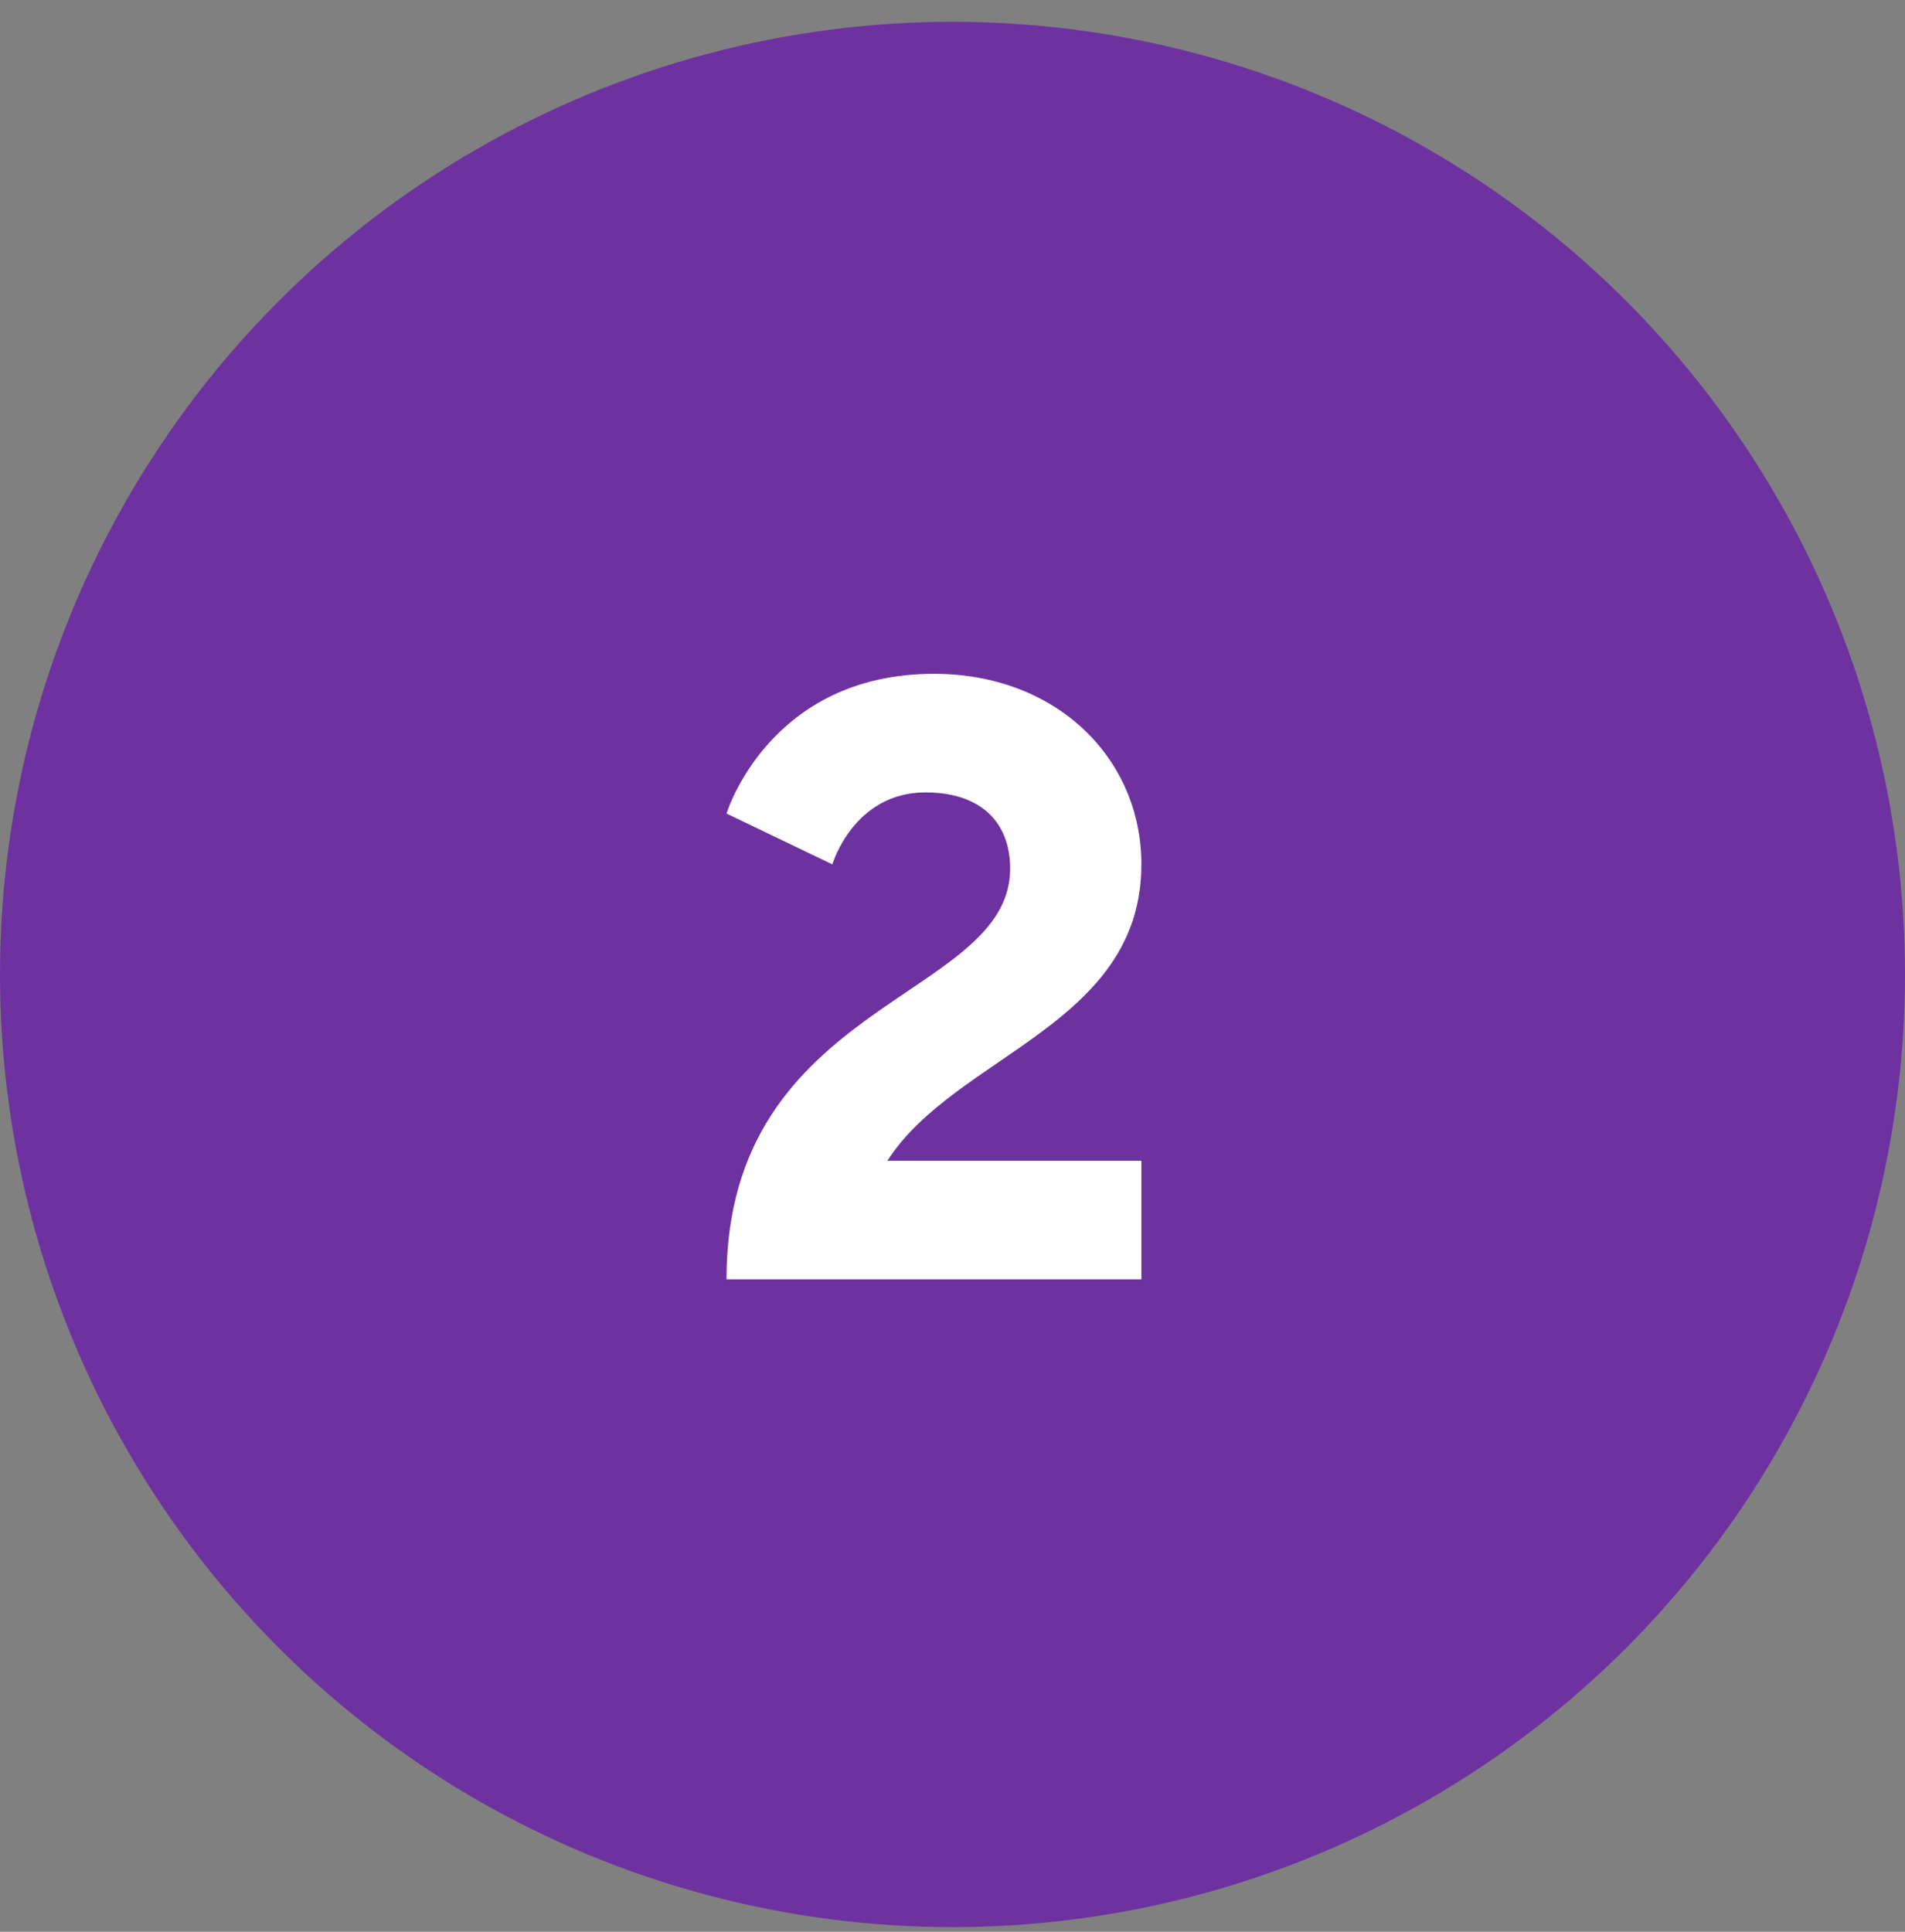 <svg width="72" height="73" viewBox="0 0 72 73" fill="none" xmlns="http://www.w3.org/2000/svg">
<rect x="0" y="0" width="72" height="73" fill="#808080" stroke="none"/>
<circle cx="36" cy="36.824" r="36" fill="#6E32A0"/>
<path d="M43.139 48.343H27.459C27.459 37.783 38.179 37.783 38.179 32.824C38.179 31.064 37.059 29.944 34.979 29.944C32.259 29.944 31.459 32.663 31.459 32.663L27.459 30.744C27.459 30.744 29.059 25.463 35.299 25.463C39.939 25.463 43.139 28.663 43.139 32.663C43.139 38.743 36.099 39.864 33.539 43.864H43.139V48.343Z" fill="white"/>
</svg>
